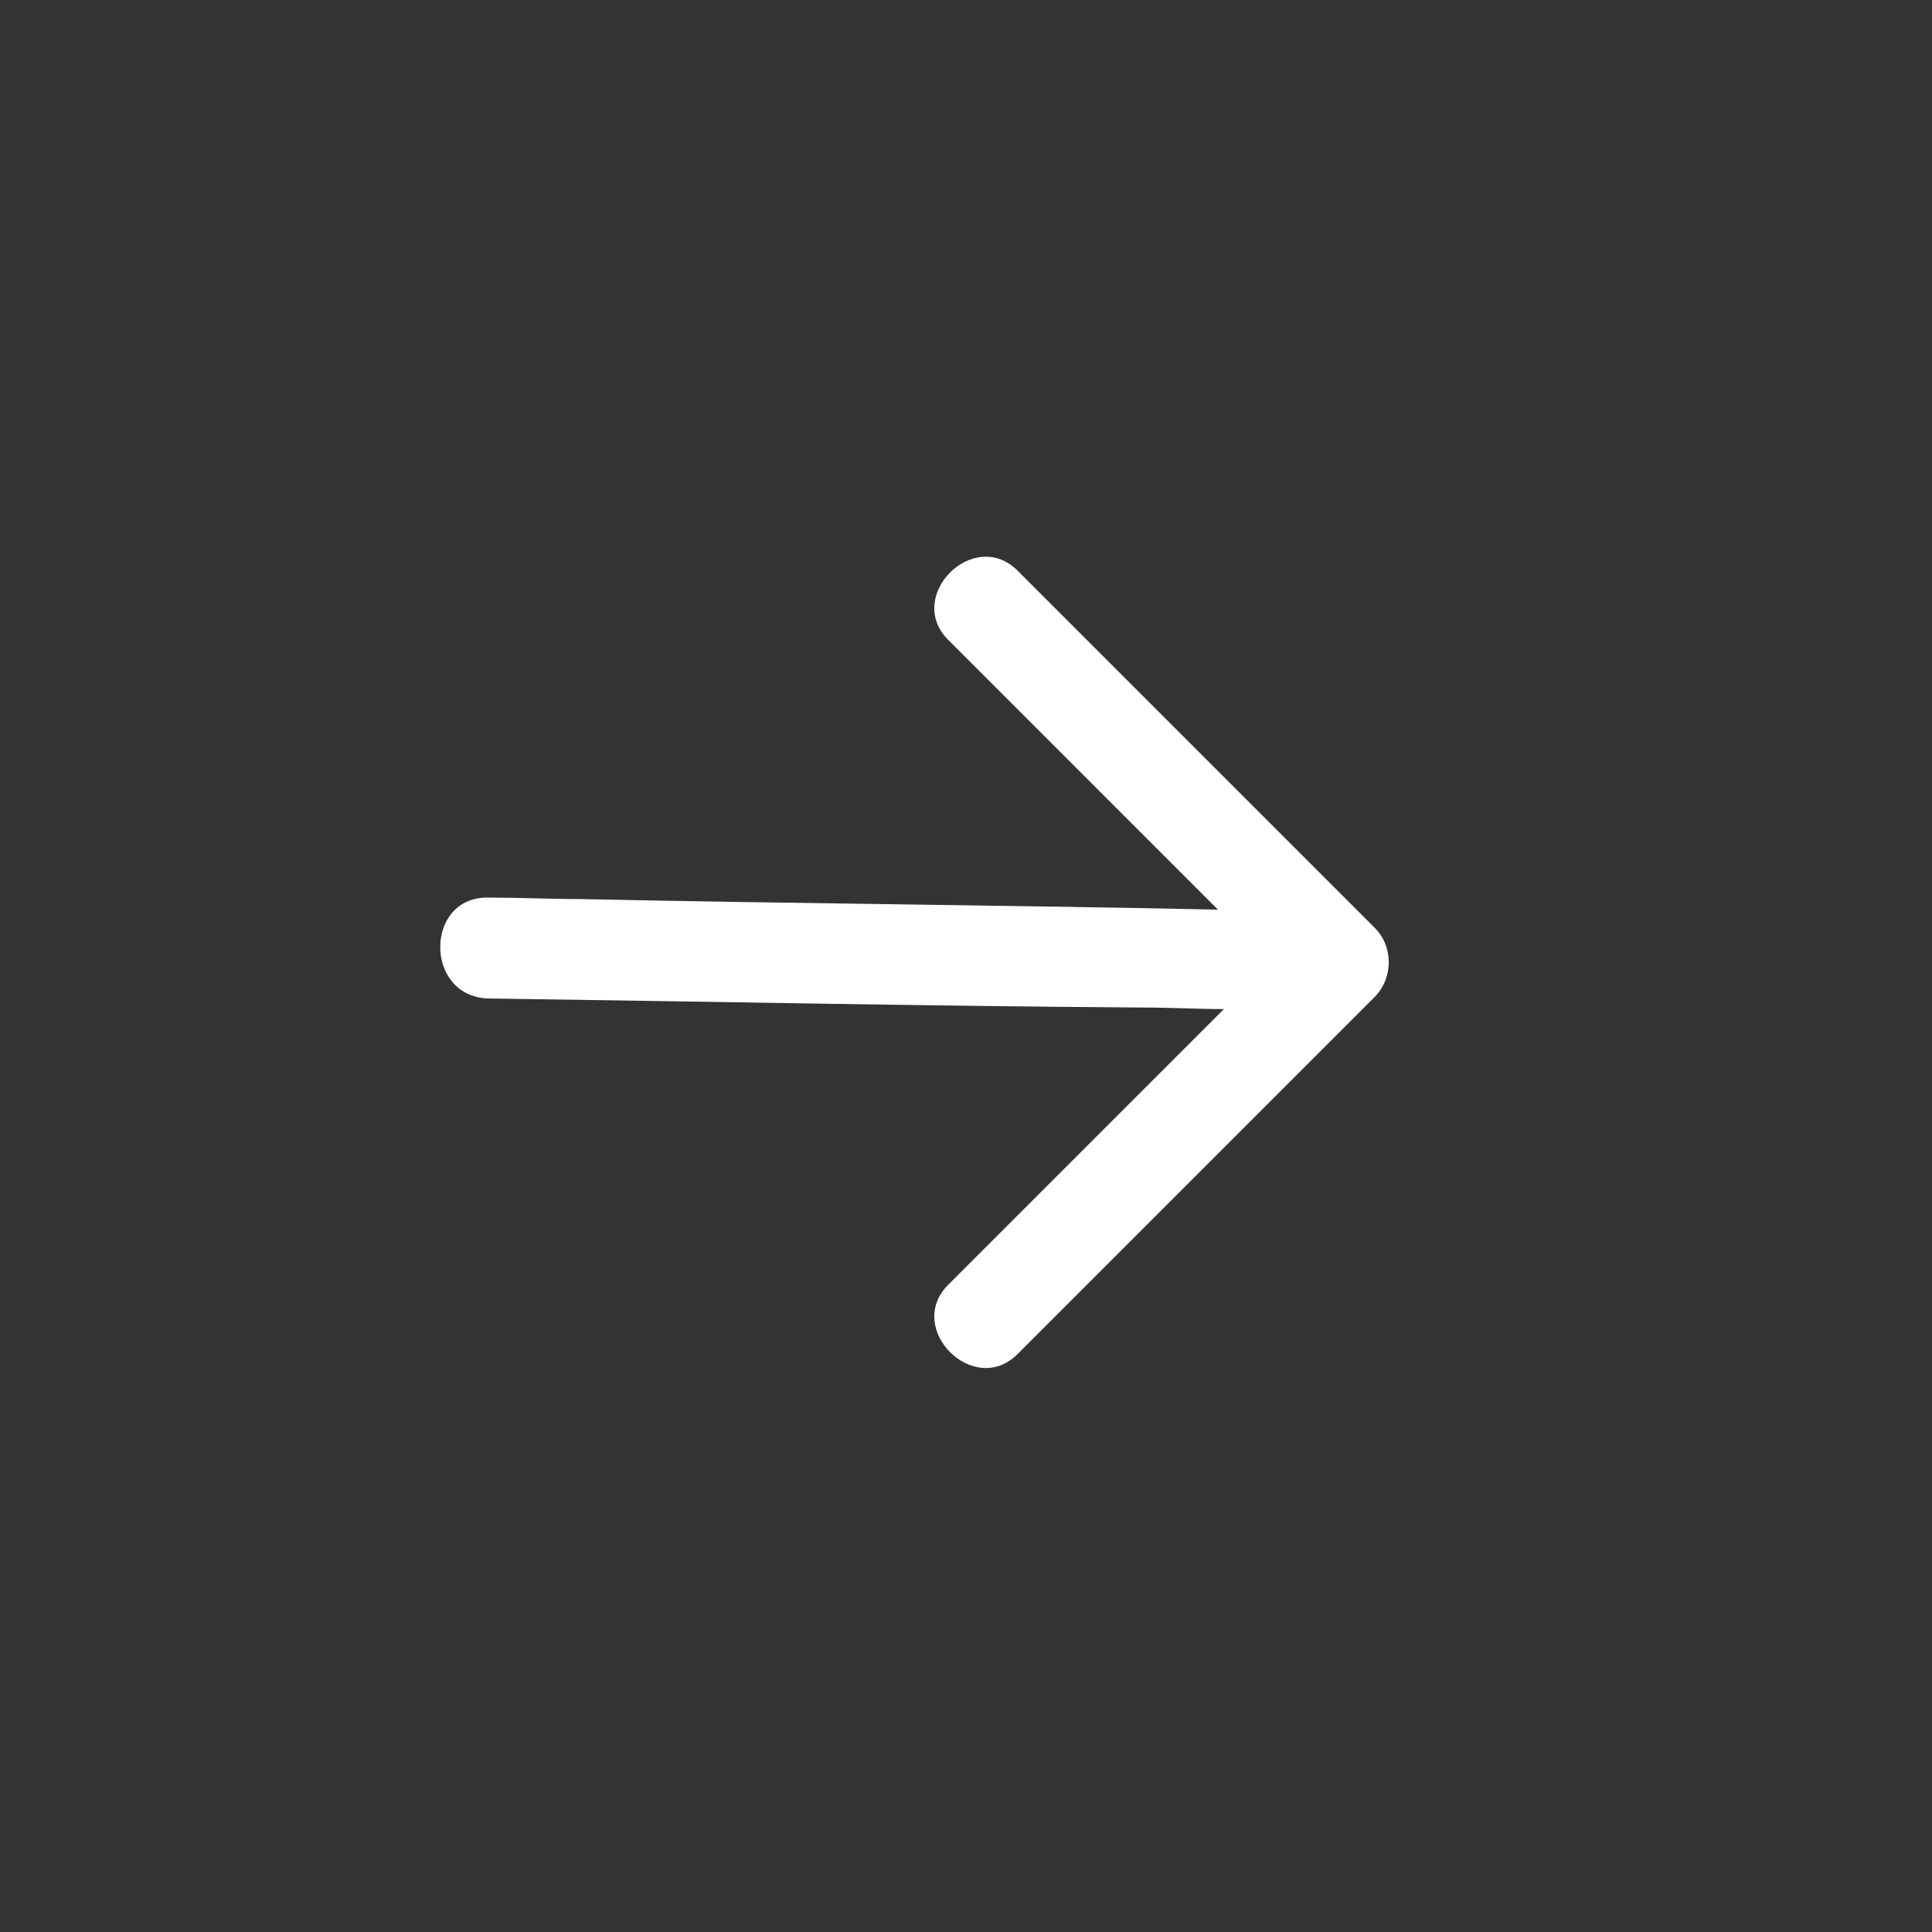 <svg width="34" height="34" viewBox="0 0 34 34" fill="none" xmlns="http://www.w3.org/2000/svg">
<rect x="0" y="0" width="34" height="34" fill="#333333" stroke="none"/>
<g clip-path="url(#clip0_649_82)">
<path d="M24.191 16.326C22.361 14.496 20.532 12.667 18.676 10.811C18.41 10.545 18.145 10.28 17.907 10.042C17.138 9.273 15.918 10.492 16.687 11.261L21.433 16.008C17.695 15.928 13.956 15.902 10.217 15.822C9.686 15.822 9.13 15.796 8.599 15.796C7.459 15.769 7.459 17.572 8.626 17.572C12.444 17.625 16.289 17.705 20.134 17.731C20.611 17.731 21.062 17.758 21.539 17.758L17.456 21.841L16.687 22.61C15.918 23.379 17.138 24.599 17.907 23.83C19.736 22 21.592 20.144 23.422 18.315C23.687 18.05 23.952 17.784 24.191 17.546C24.509 17.228 24.536 16.671 24.191 16.326Z" fill="white"/>
</g>
<defs>
<clipPath id="clip0_649_82">
<rect width="24" height="24" fill="white" transform="translate(16.971) rotate(45)"/>
</clipPath>
</defs>
</svg>
